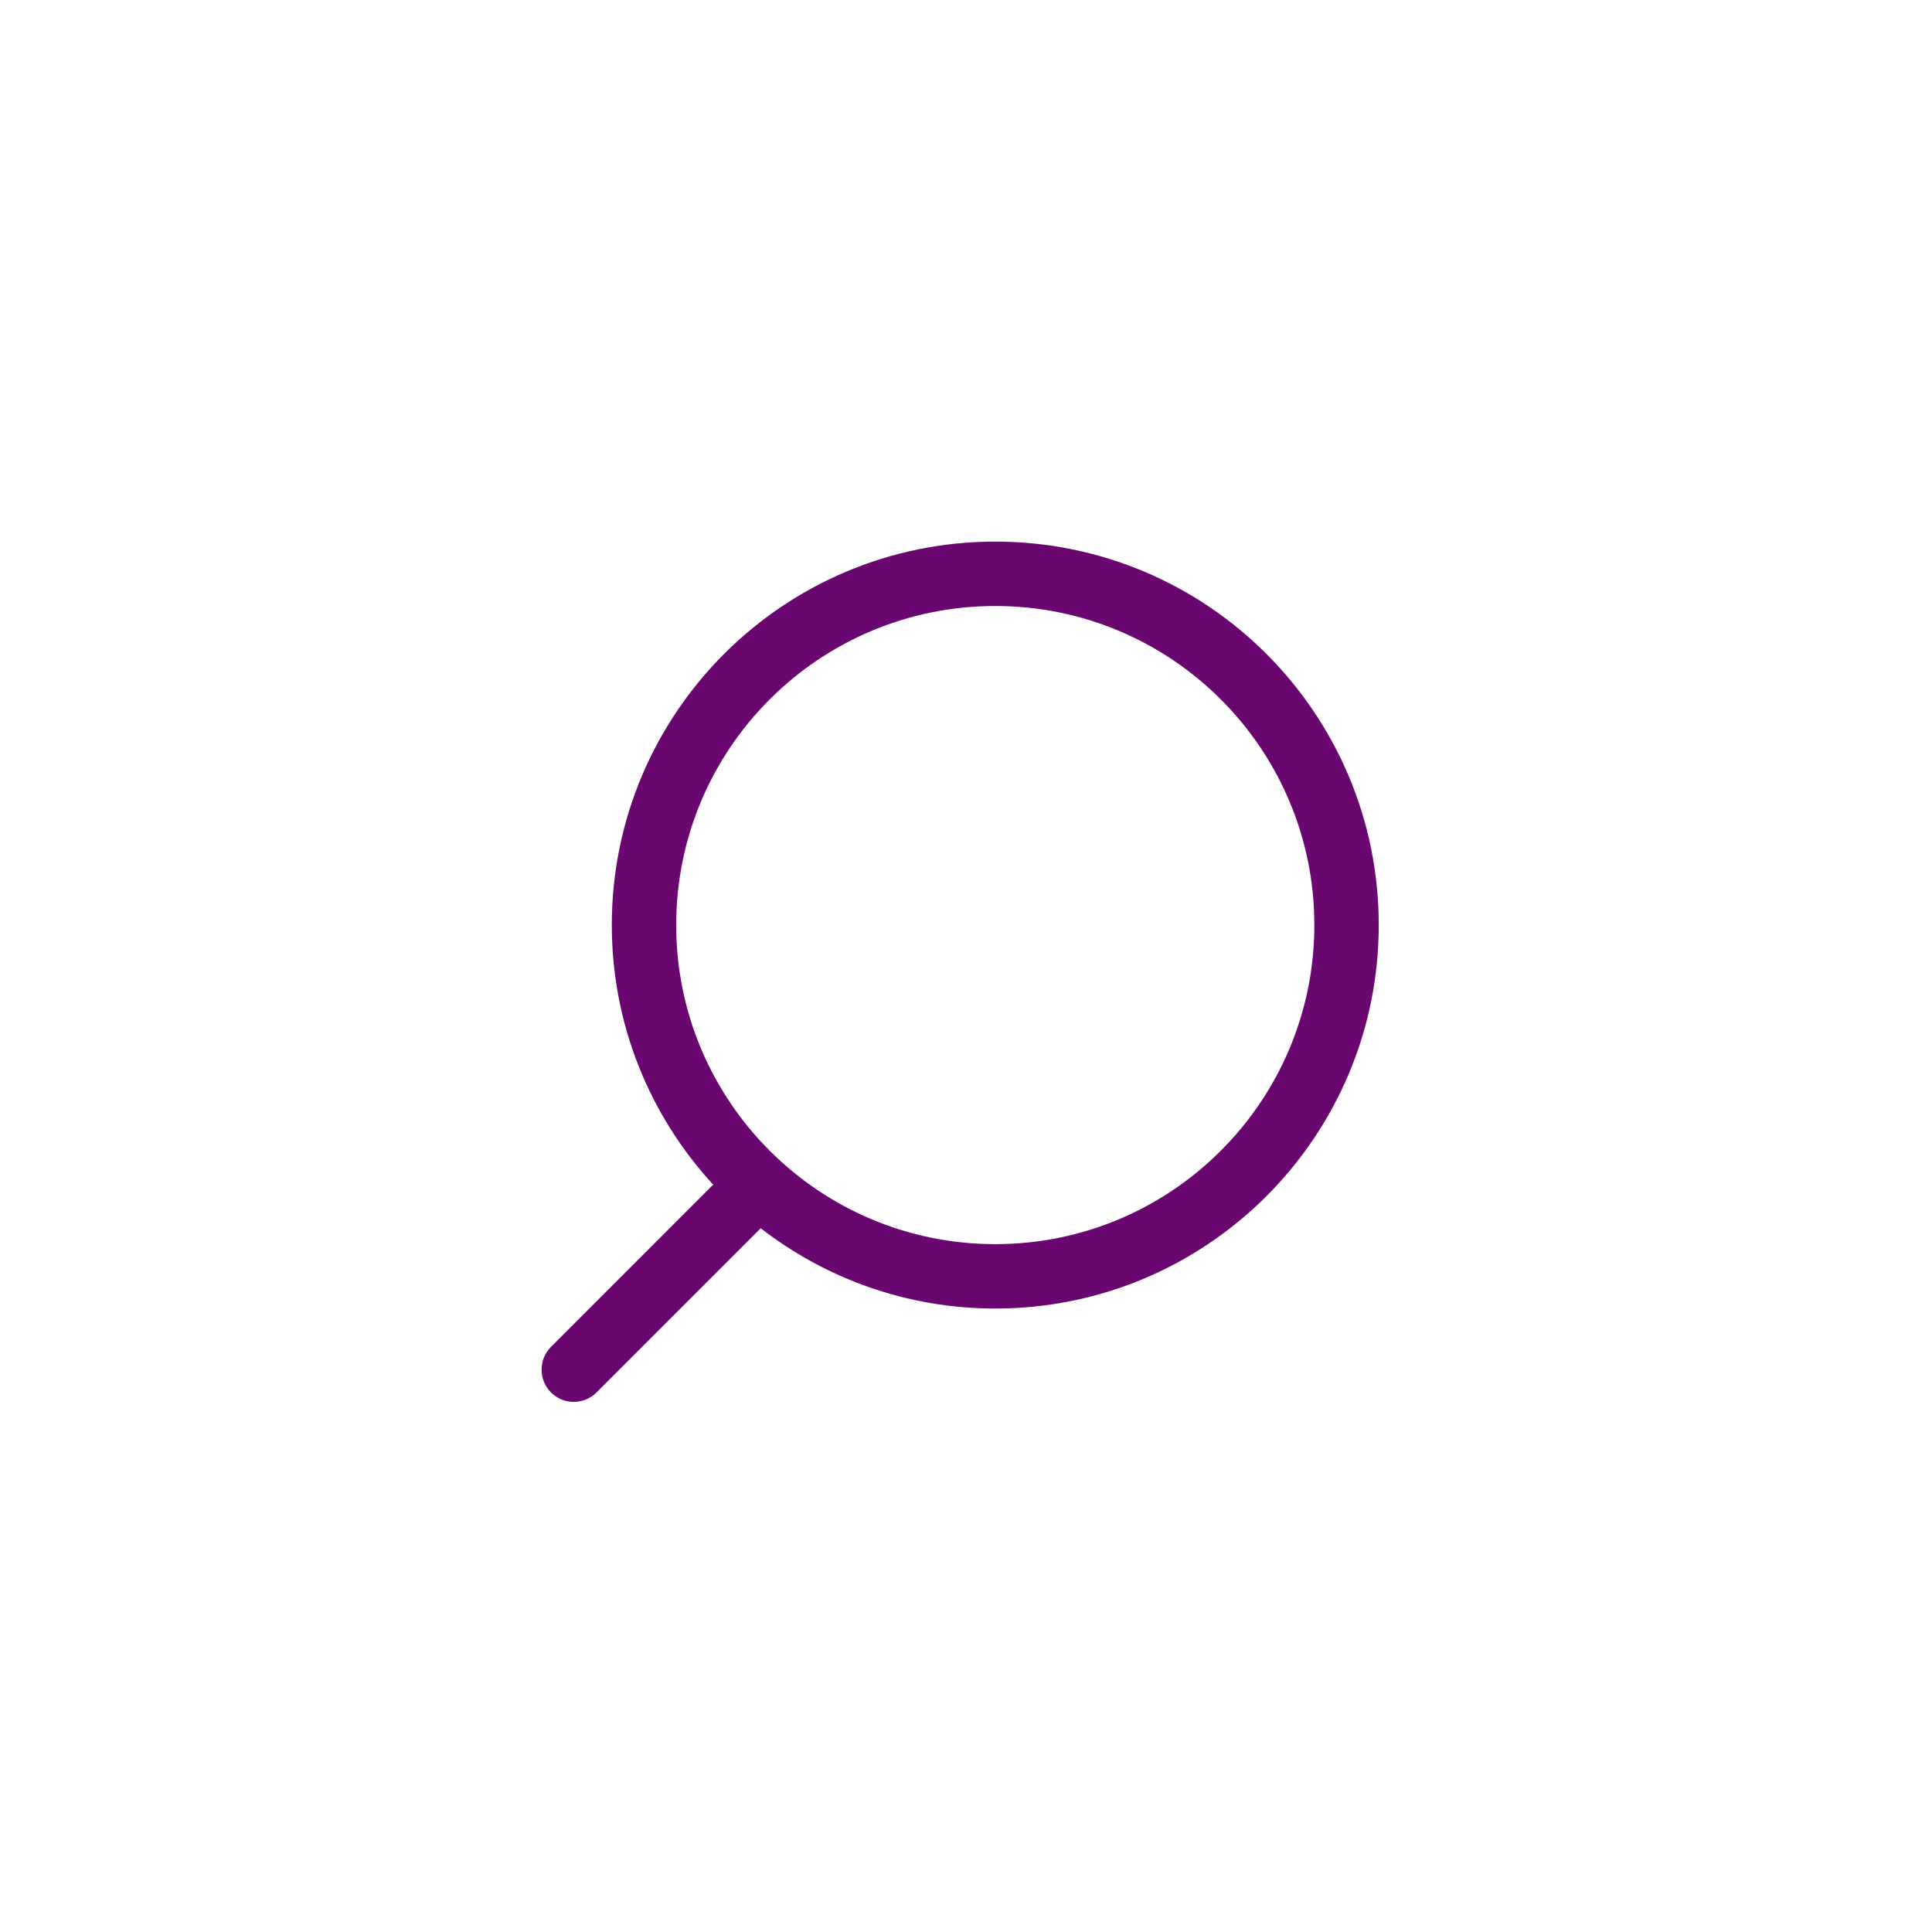 <?xml version="1.0" encoding="UTF-8"?> <svg xmlns="http://www.w3.org/2000/svg" width="30" height="30" viewBox="0 0 30 30" fill="none"><rect x="0" y="0" width="30" height="30" fill="#808080" stroke="none"/><g clip-path="url(#clip0_549_6)"><rect width="30" height="30" fill="white"></rect><path d="M15.454 8.41C18.742 8.41 21.409 11.075 21.409 14.364C21.409 17.652 18.742 20.319 15.454 20.319C14.082 20.319 12.819 19.852 11.812 19.072C11.809 19.074 11.807 19.078 11.805 19.08L9.263 21.622C9.067 21.817 8.751 21.817 8.556 21.622C8.361 21.426 8.361 21.11 8.556 20.914L11.074 18.395C10.098 17.334 9.5 15.919 9.5 14.364C9.5 11.075 12.166 8.41 15.454 8.41ZM15.454 9.41C12.718 9.41 10.5 11.628 10.5 14.364C10.5 17.1 12.718 19.319 15.454 19.319C18.19 19.319 20.409 17.1 20.409 14.364C20.409 11.628 18.19 9.41 15.454 9.41Z" fill="#690670"></path></g><defs><clipPath id="clip0_549_6"><rect width="30" height="30" fill="white"></rect></clipPath></defs></svg> 